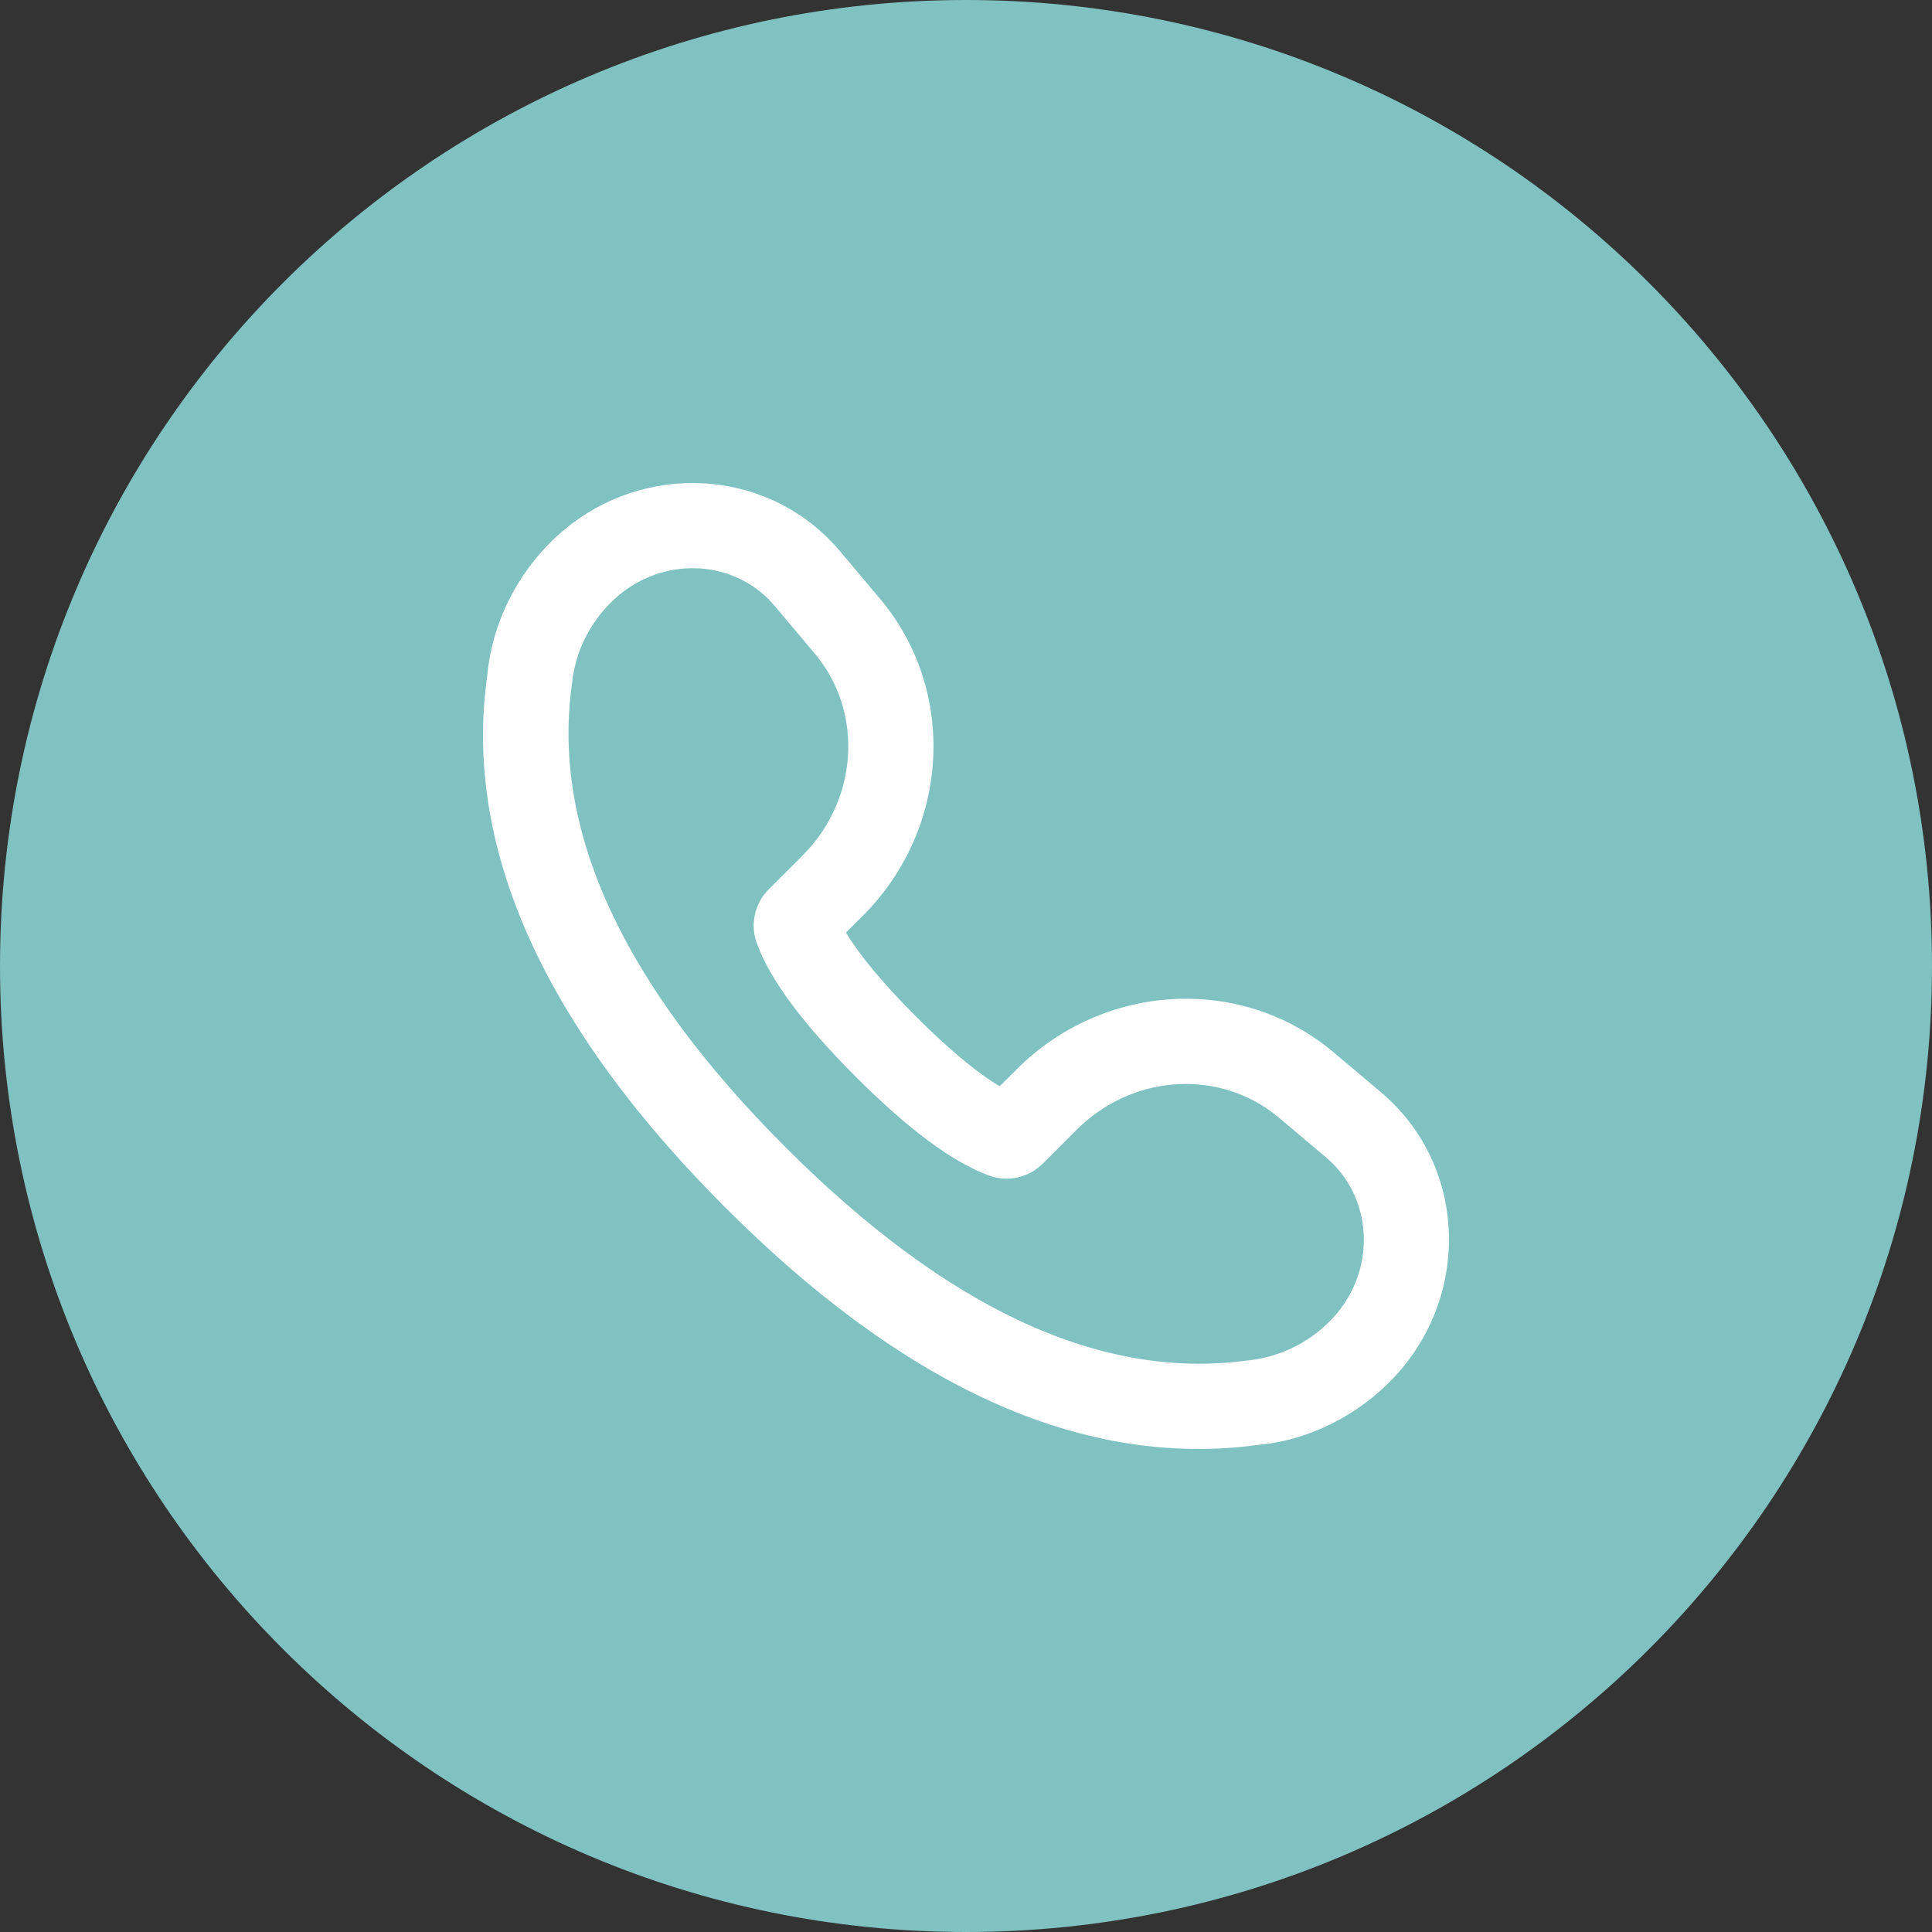 <?xml version="1.0" encoding="UTF-8"?> <svg xmlns="http://www.w3.org/2000/svg" width="32" height="32" viewBox="0 0 32 32" fill="none"><rect x="0" y="0" width="32" height="32" fill="#333333" stroke="none"/><g clip-path="url(#clip0_147_885)"><path d="M16 32C24.837 32 32 24.837 32 16C32 7.163 24.837 0 16 0C7.163 0 0 7.163 0 16C0 24.837 7.163 32 16 32Z" fill="#80C1C1"></path><path d="M13.914 9.131L14.573 9.914C15.864 11.446 15.729 13.729 14.292 15.167L14.012 15.446C14.225 15.803 14.608 16.272 15.17 16.834C15.668 17.333 16.095 17.692 16.434 17.915L16.557 17.992L16.837 17.713C18.273 16.276 20.554 16.139 22.088 17.429L22.871 18.089C24.245 19.246 24.378 21.307 23.197 22.695C22.631 23.35 21.851 23.781 21.042 23.908L20.565 23.965C17.738 24.24 14.885 22.874 12.009 19.996C9.134 17.12 7.766 14.266 8.033 11.502L8.09 11.018C8.122 10.803 8.172 10.594 8.241 10.389C8.451 9.774 8.821 9.226 9.313 8.802L9.47 8.675C10.846 7.634 12.801 7.806 13.914 9.131ZM10.234 9.872C9.932 10.132 9.706 10.468 9.577 10.844C9.522 11.008 9.486 11.178 9.469 11.363C9.146 13.761 10.315 16.305 13.007 18.998C15.699 21.691 18.241 22.859 20.651 22.535C21.224 22.48 21.754 22.206 22.129 21.772C22.805 20.978 22.727 19.813 21.962 19.169L21.179 18.509L21.044 18.404C20.084 17.708 18.719 17.826 17.835 18.711L17.273 19.273L17.191 19.345C16.962 19.522 16.656 19.572 16.38 19.47C15.77 19.246 15.039 18.7 14.172 17.832C13.304 16.964 12.758 16.233 12.535 15.624C12.421 15.313 12.498 14.965 12.732 14.73L13.294 14.168L13.415 14.039C14.227 13.11 14.268 11.742 13.494 10.824L12.834 10.04L12.729 9.924C12.07 9.268 10.986 9.232 10.234 9.872Z" fill="white"></path></g><defs><clipPath id="clip0_147_885"><rect width="32" height="32" fill="white"></rect></clipPath></defs></svg> 